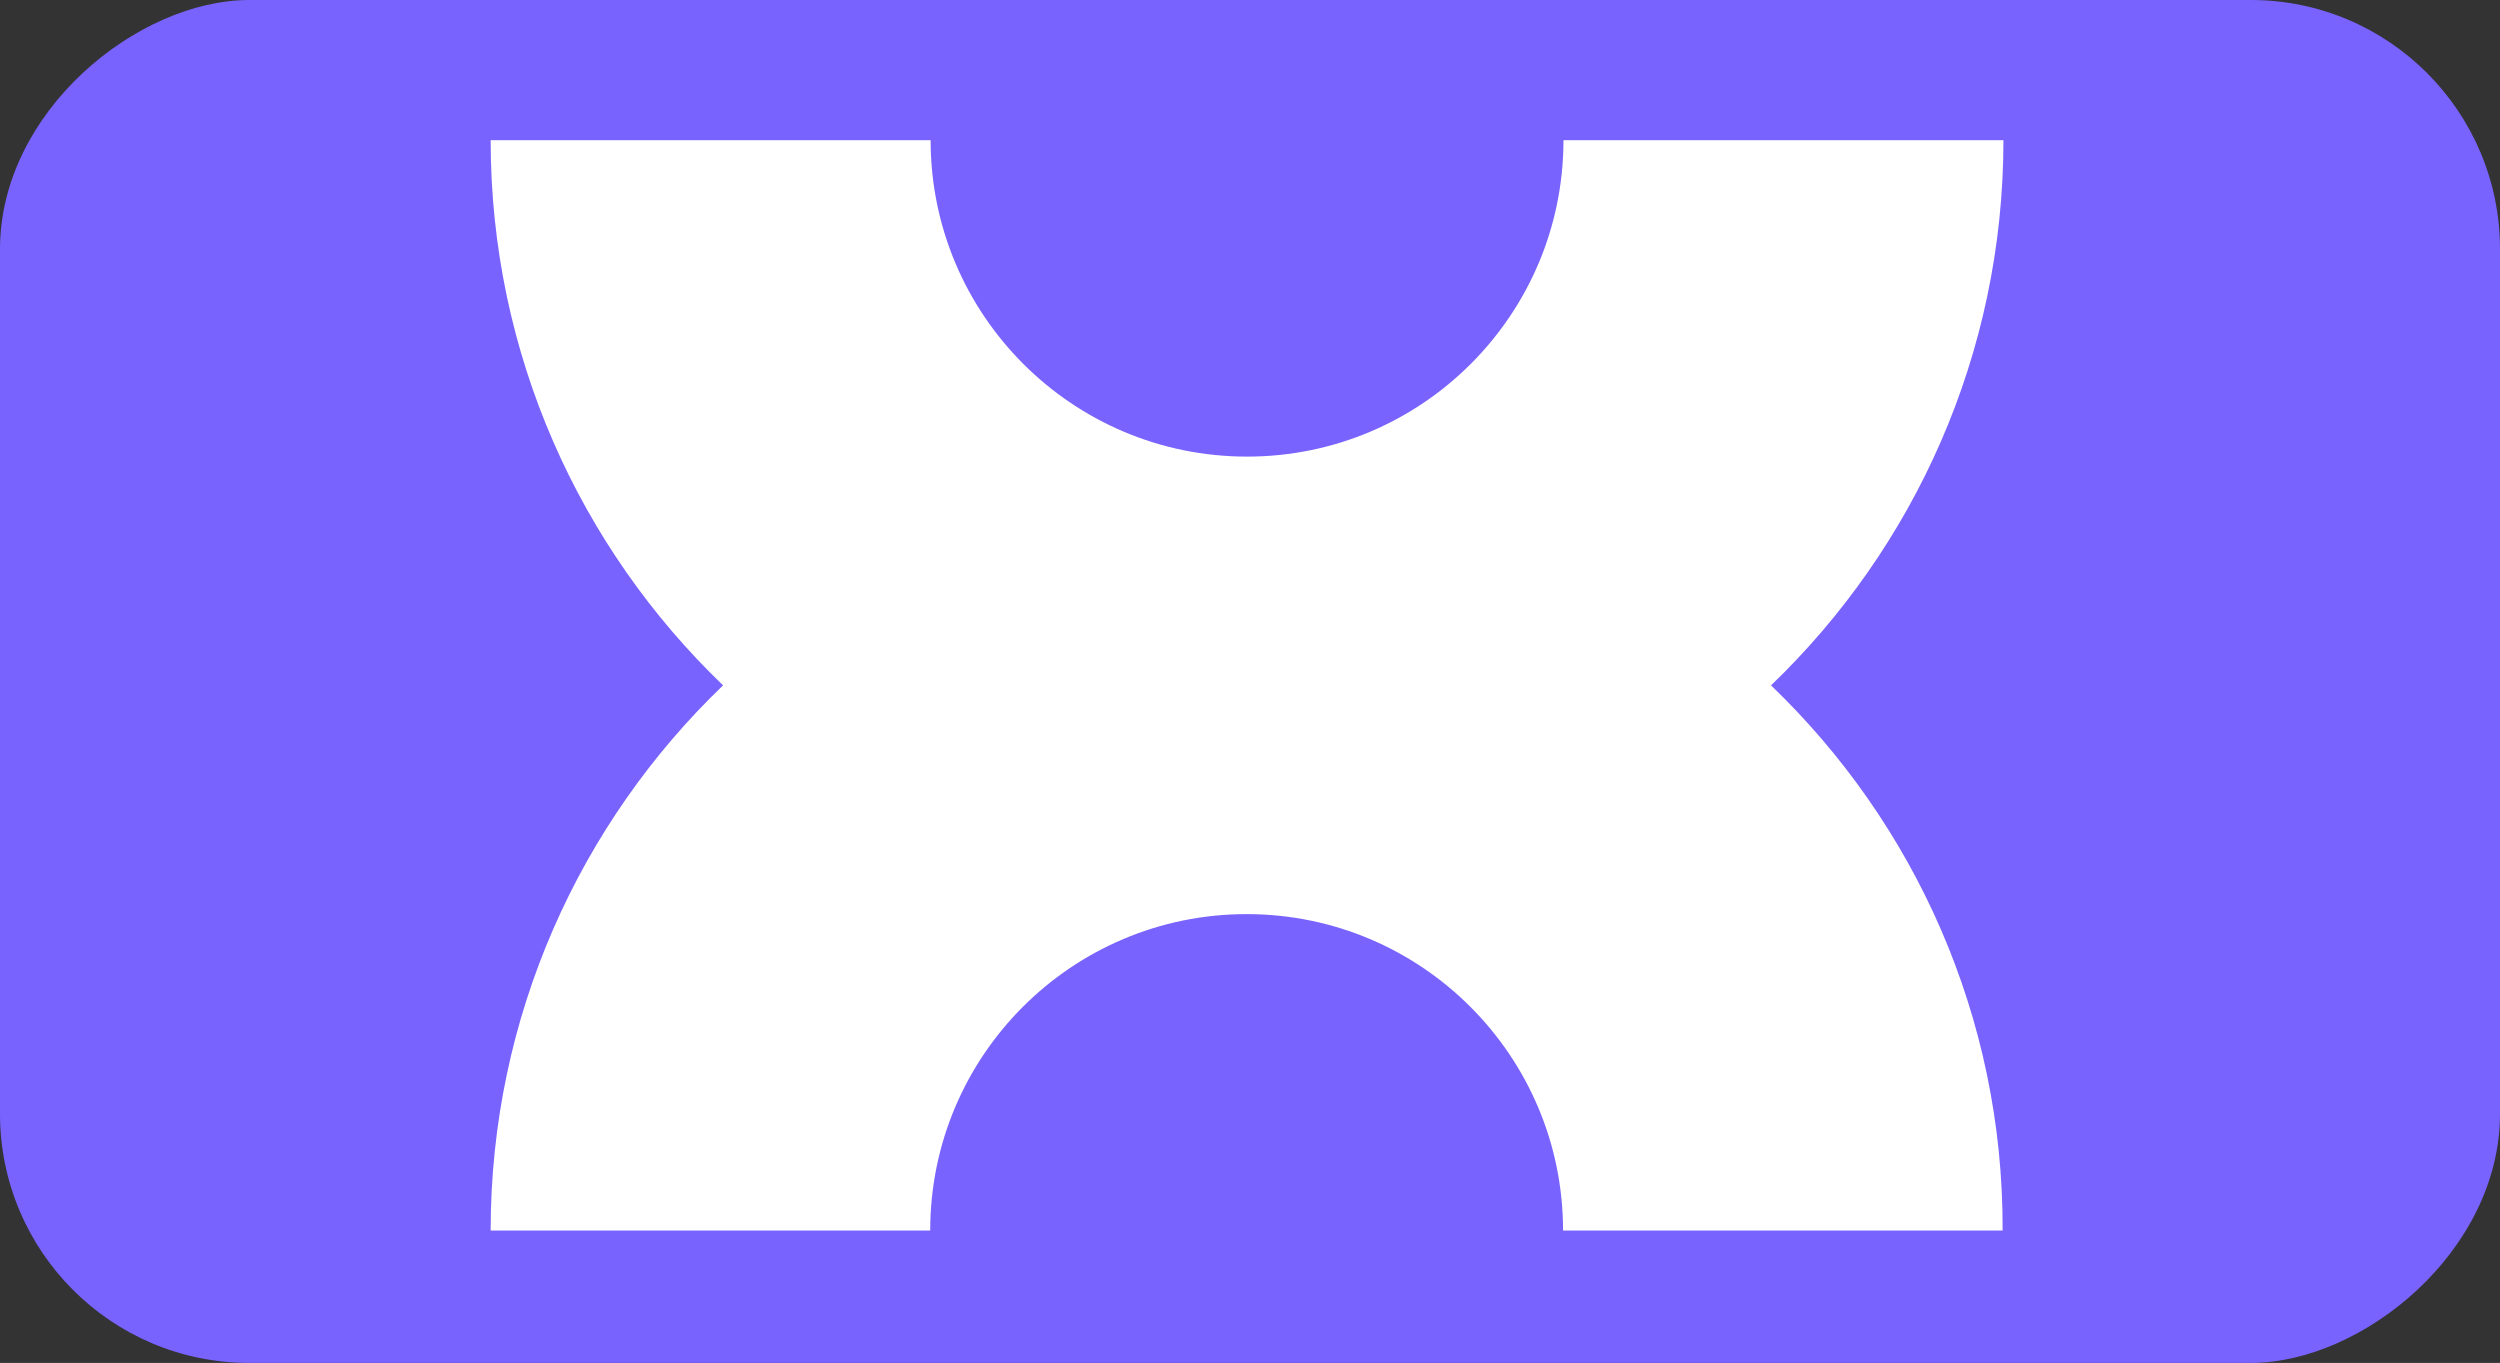 <?xml version="1.0" encoding="UTF-8"?>
<svg xmlns="http://www.w3.org/2000/svg" width="321" height="175" viewBox="0 0 321 175" fill="none">
  <rect x="0" y="0" width="321" height="175" fill="#333333" stroke="none"/>
  <g clip-path="url(#clip0_5120_28230)">
    <rect y="175" width="175" height="321" rx="32" transform="rotate(-90 0 175)" fill="#7863FF"></rect>
    <path d="M227.398 88C245.775 70.356 257.241 45.487 257.241 18H200.749C200.749 40.461 182.529 58.628 160.12 58.628C137.66 58.628 119.492 40.408 119.492 18H63C63 45.487 74.466 70.356 92.843 88C74.466 105.644 63 130.513 63 158H119.44C119.44 135.539 137.66 117.372 160.068 117.372C182.529 117.372 200.696 135.592 200.696 158H257.136C257.241 130.513 245.775 105.644 227.398 88Z" fill="white"></path>
  </g>
  <defs>
    <clipPath id="clip0_5120_28230">
      <rect y="175" width="175" height="321" rx="32" transform="rotate(-90 0 175)" fill="white"></rect>
    </clipPath>
  </defs>
</svg>
